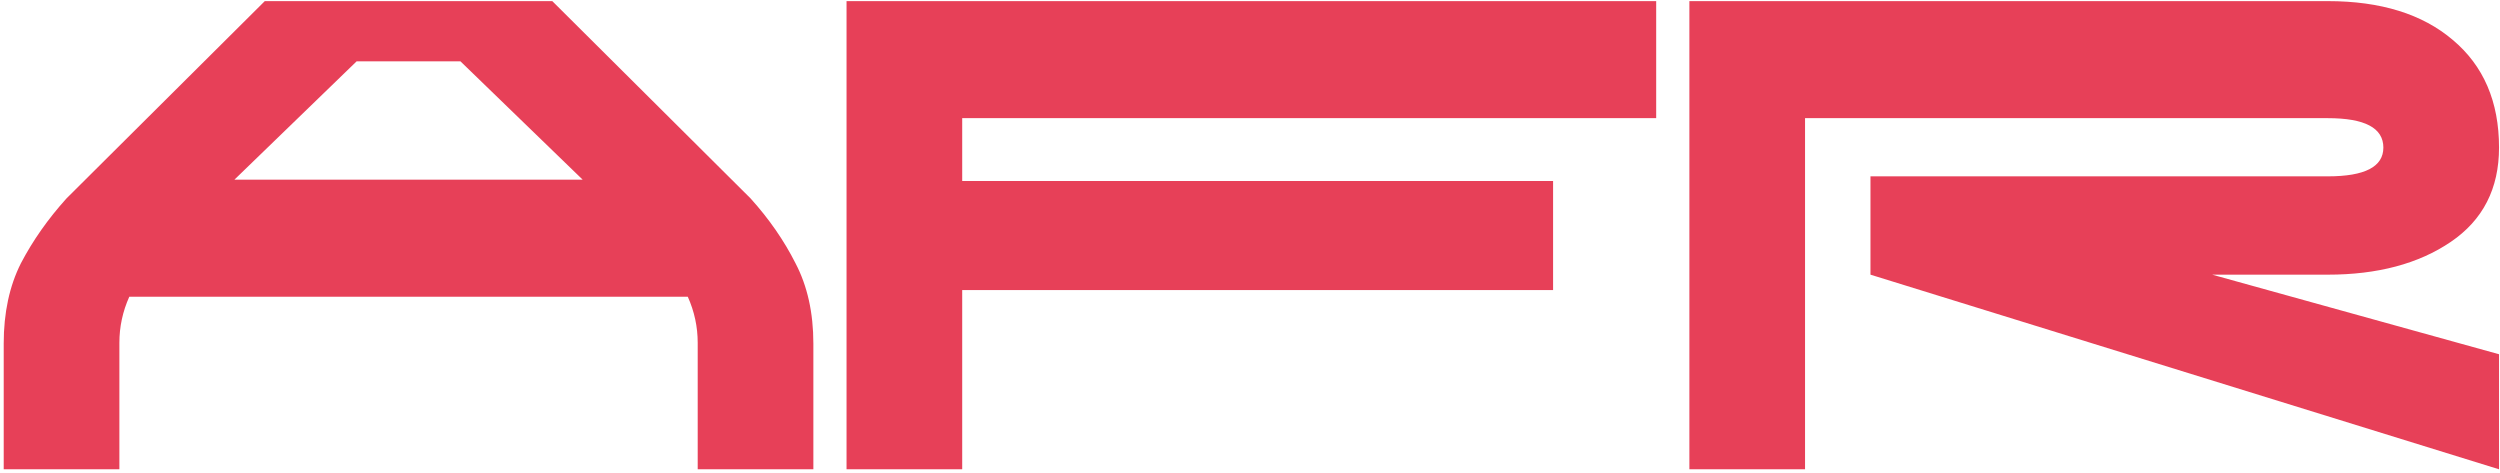 <svg width="534" height="101" viewBox="0 0 534 101" fill="none" xmlns="http://www.w3.org/2000/svg">
<path d="M160.323 42.382C164.276 46.763 167.476 51.382 169.923 56.239C172.464 61.096 173.734 66.811 173.734 73.382V100.24H149.029V73.239C149.029 69.811 148.323 66.525 146.911 63.382H27.617C26.205 66.525 25.499 69.811 25.499 73.239V100.24H0.793V73.382C0.793 66.811 2.016 61.096 4.464 56.239C7.005 51.382 10.252 46.763 14.205 42.382L56.558 0.24H117.97L160.323 42.382ZM50.064 38.382H124.464L98.346 13.096H76.181L50.064 38.382ZM205.527 25.239V38.668H331.738V61.954H205.527V100.24H180.821V0.24H353.761V25.239H205.527ZM472.521 58.668L533.793 75.668V100.24L399.533 58.668V37.668H497.227C505.134 37.668 509.087 35.62 509.087 31.525C509.087 27.334 505.134 25.239 497.227 25.239H385.557V100.24H360.851V0.24H497.227C508.52 0.24 517.413 3.001 523.91 8.525C530.496 14.049 533.793 21.715 533.793 31.525C533.793 40.287 530.356 47.001 523.486 51.668C516.613 56.334 507.859 58.668 497.227 58.668H472.521Z" fill="#E74058"/>
</svg>
